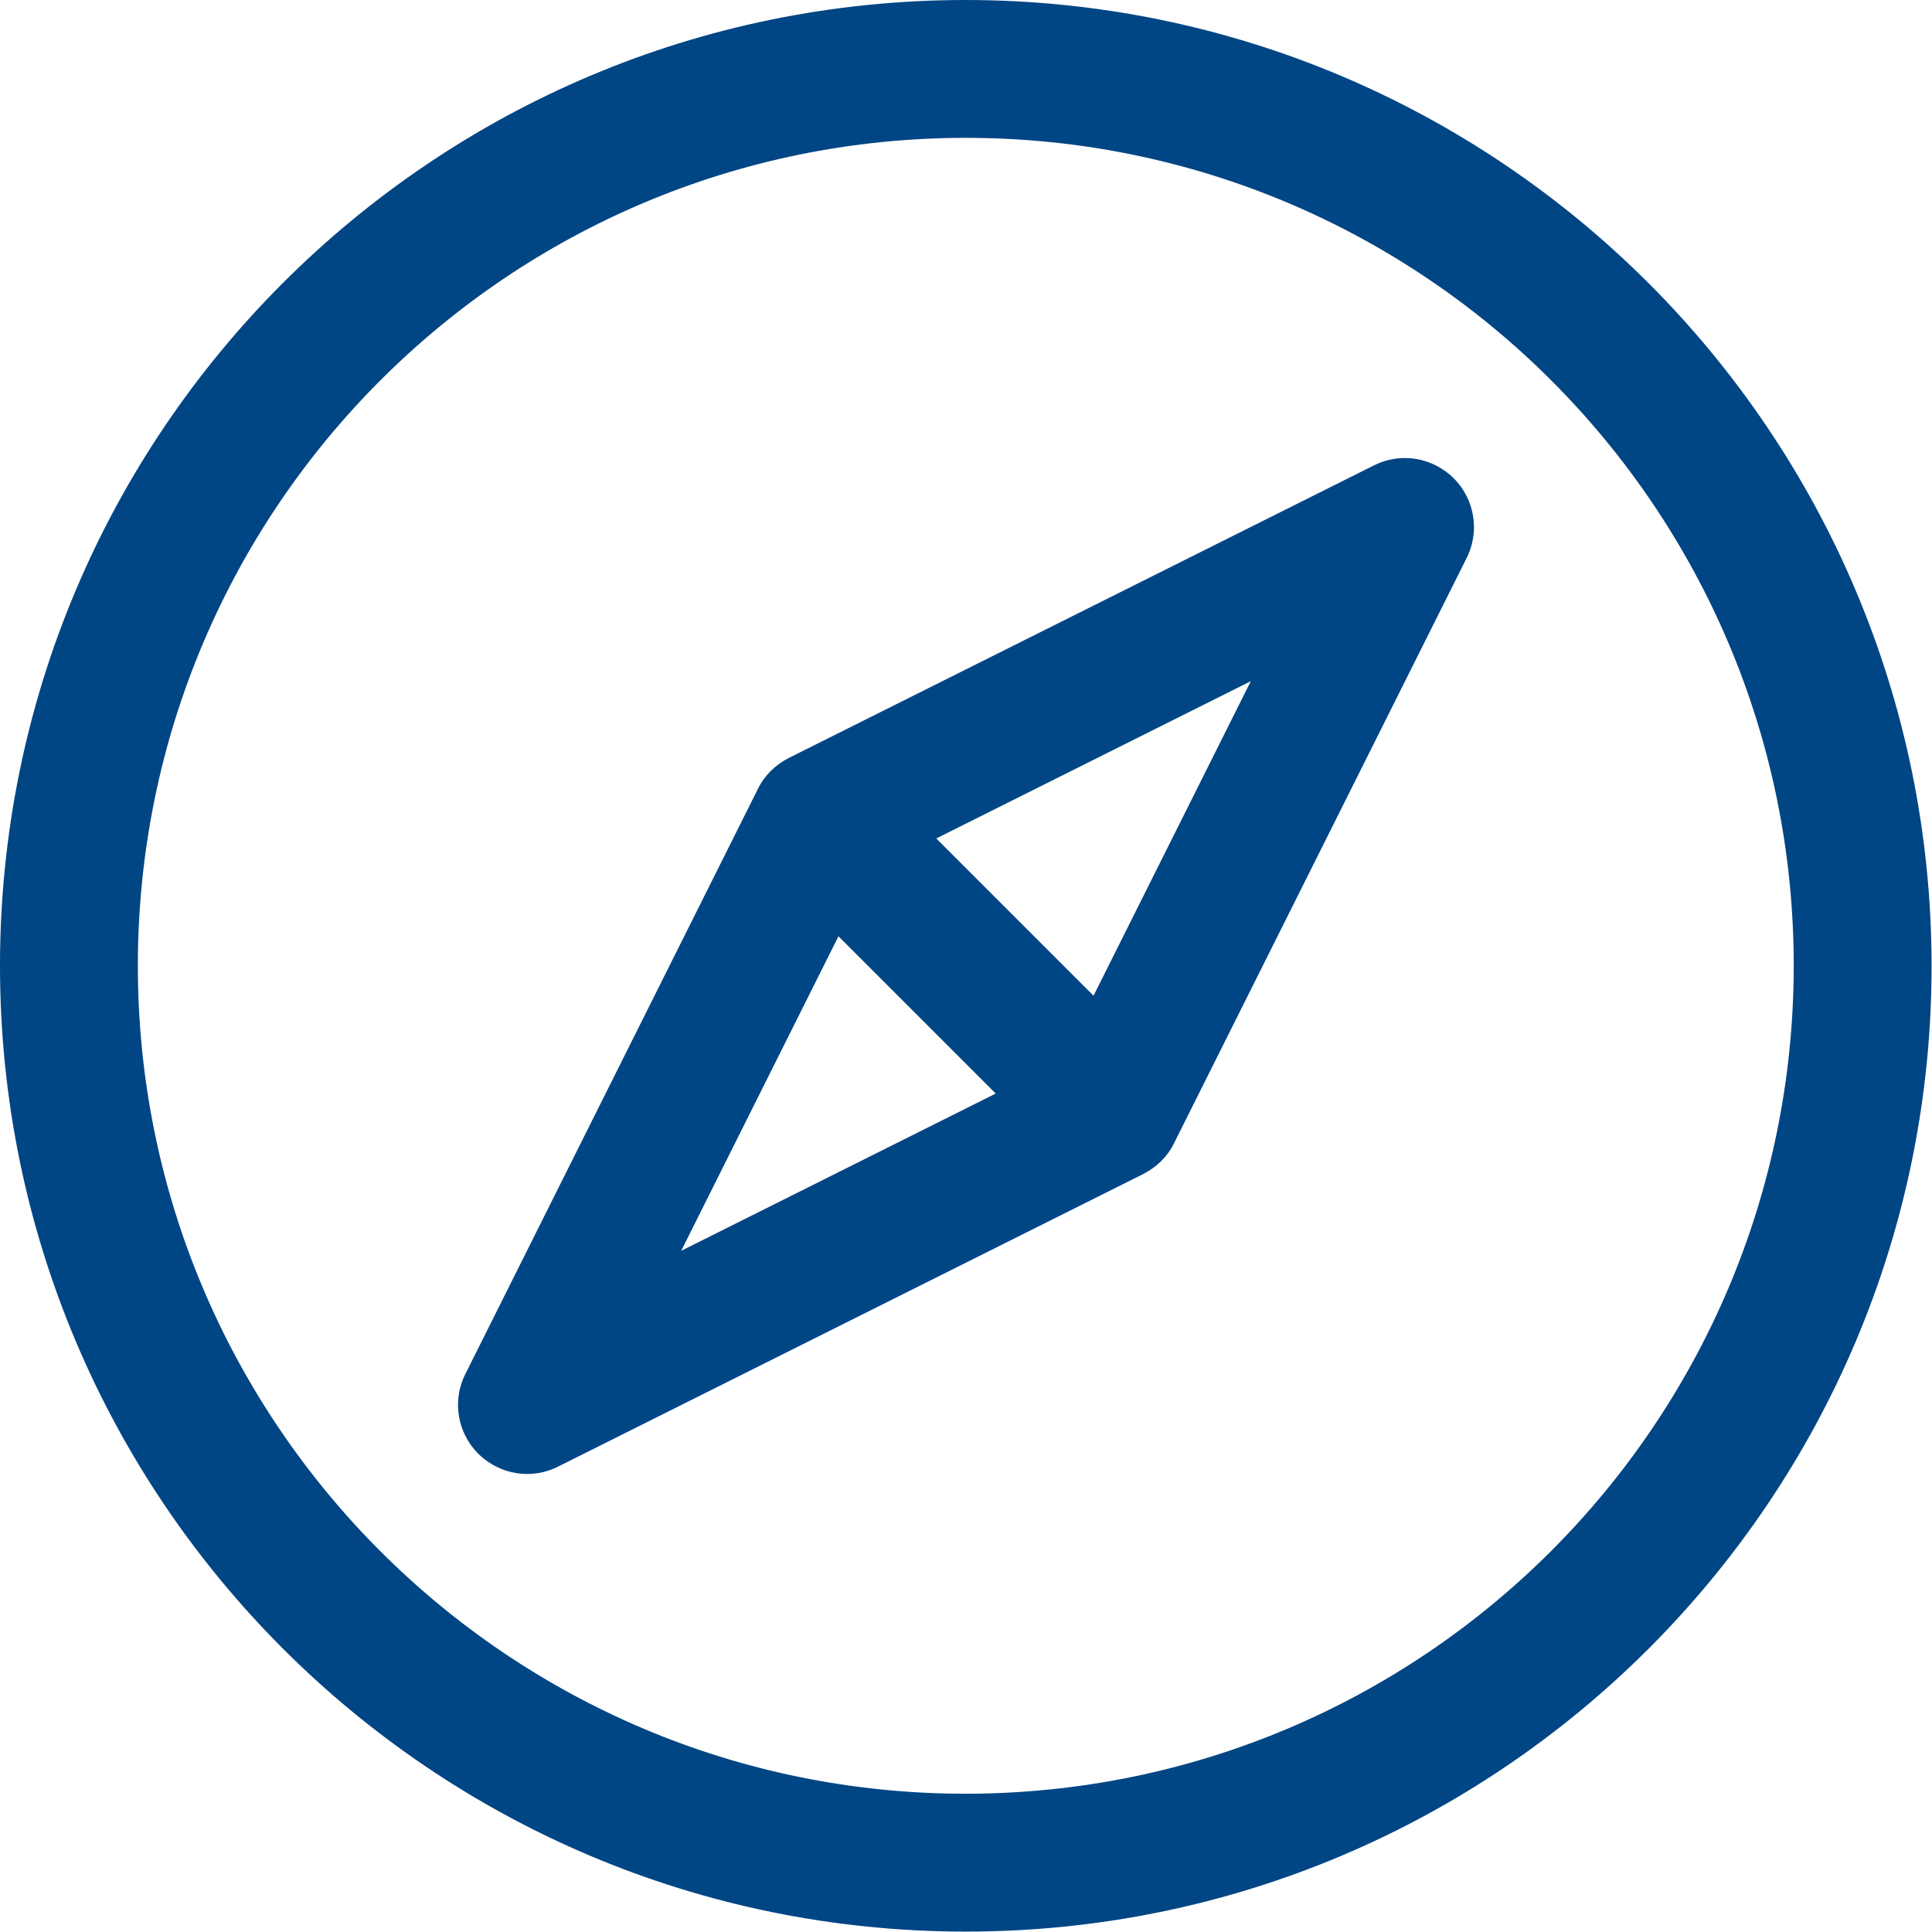 <?xml version="1.0" encoding="UTF-8"?>
<svg xmlns="http://www.w3.org/2000/svg" id="Capa_1" version="1.1" viewBox="0 0 477.9 477.9">
  <defs>
    <style>.st0{fill:#004584}</style>
  </defs>
  <path d="M238.9 0C107 0 0 107 0 238.9s107 238.9 238.9 238.9 238.9-107 238.9-238.9C477.7 107 370.8.1 238.9 0Zm0 443.7c-113.1 0-204.8-91.7-204.8-204.8S125.8 34.1 238.9 34.1s204.8 91.7 204.8 204.8C443.6 352 352 443.6 238.9 443.7Z" class="st0"></path>
  <path d="M355.1 115.1c-4.8-2.4-10.4-2.4-15.2 0l-144.8 72.4c-3.3 1.7-6 4.3-7.6 7.6l-72.4 144.8c-4.2 8.4-.8 18.7 7.7 22.9 4.8 2.4 10.4 2.4 15.2 0l144.8-72.4c3.3-1.7 6-4.3 7.6-7.6L362.8 138c4.2-8.4.8-18.7-7.7-22.9ZM168.5 309.4l38.9-77.8 38.9 38.9-77.8 38.9Zm102-63.1-38.9-38.9 77.8-38.9-38.9 77.8Z" class="st0"></path>
</svg>
